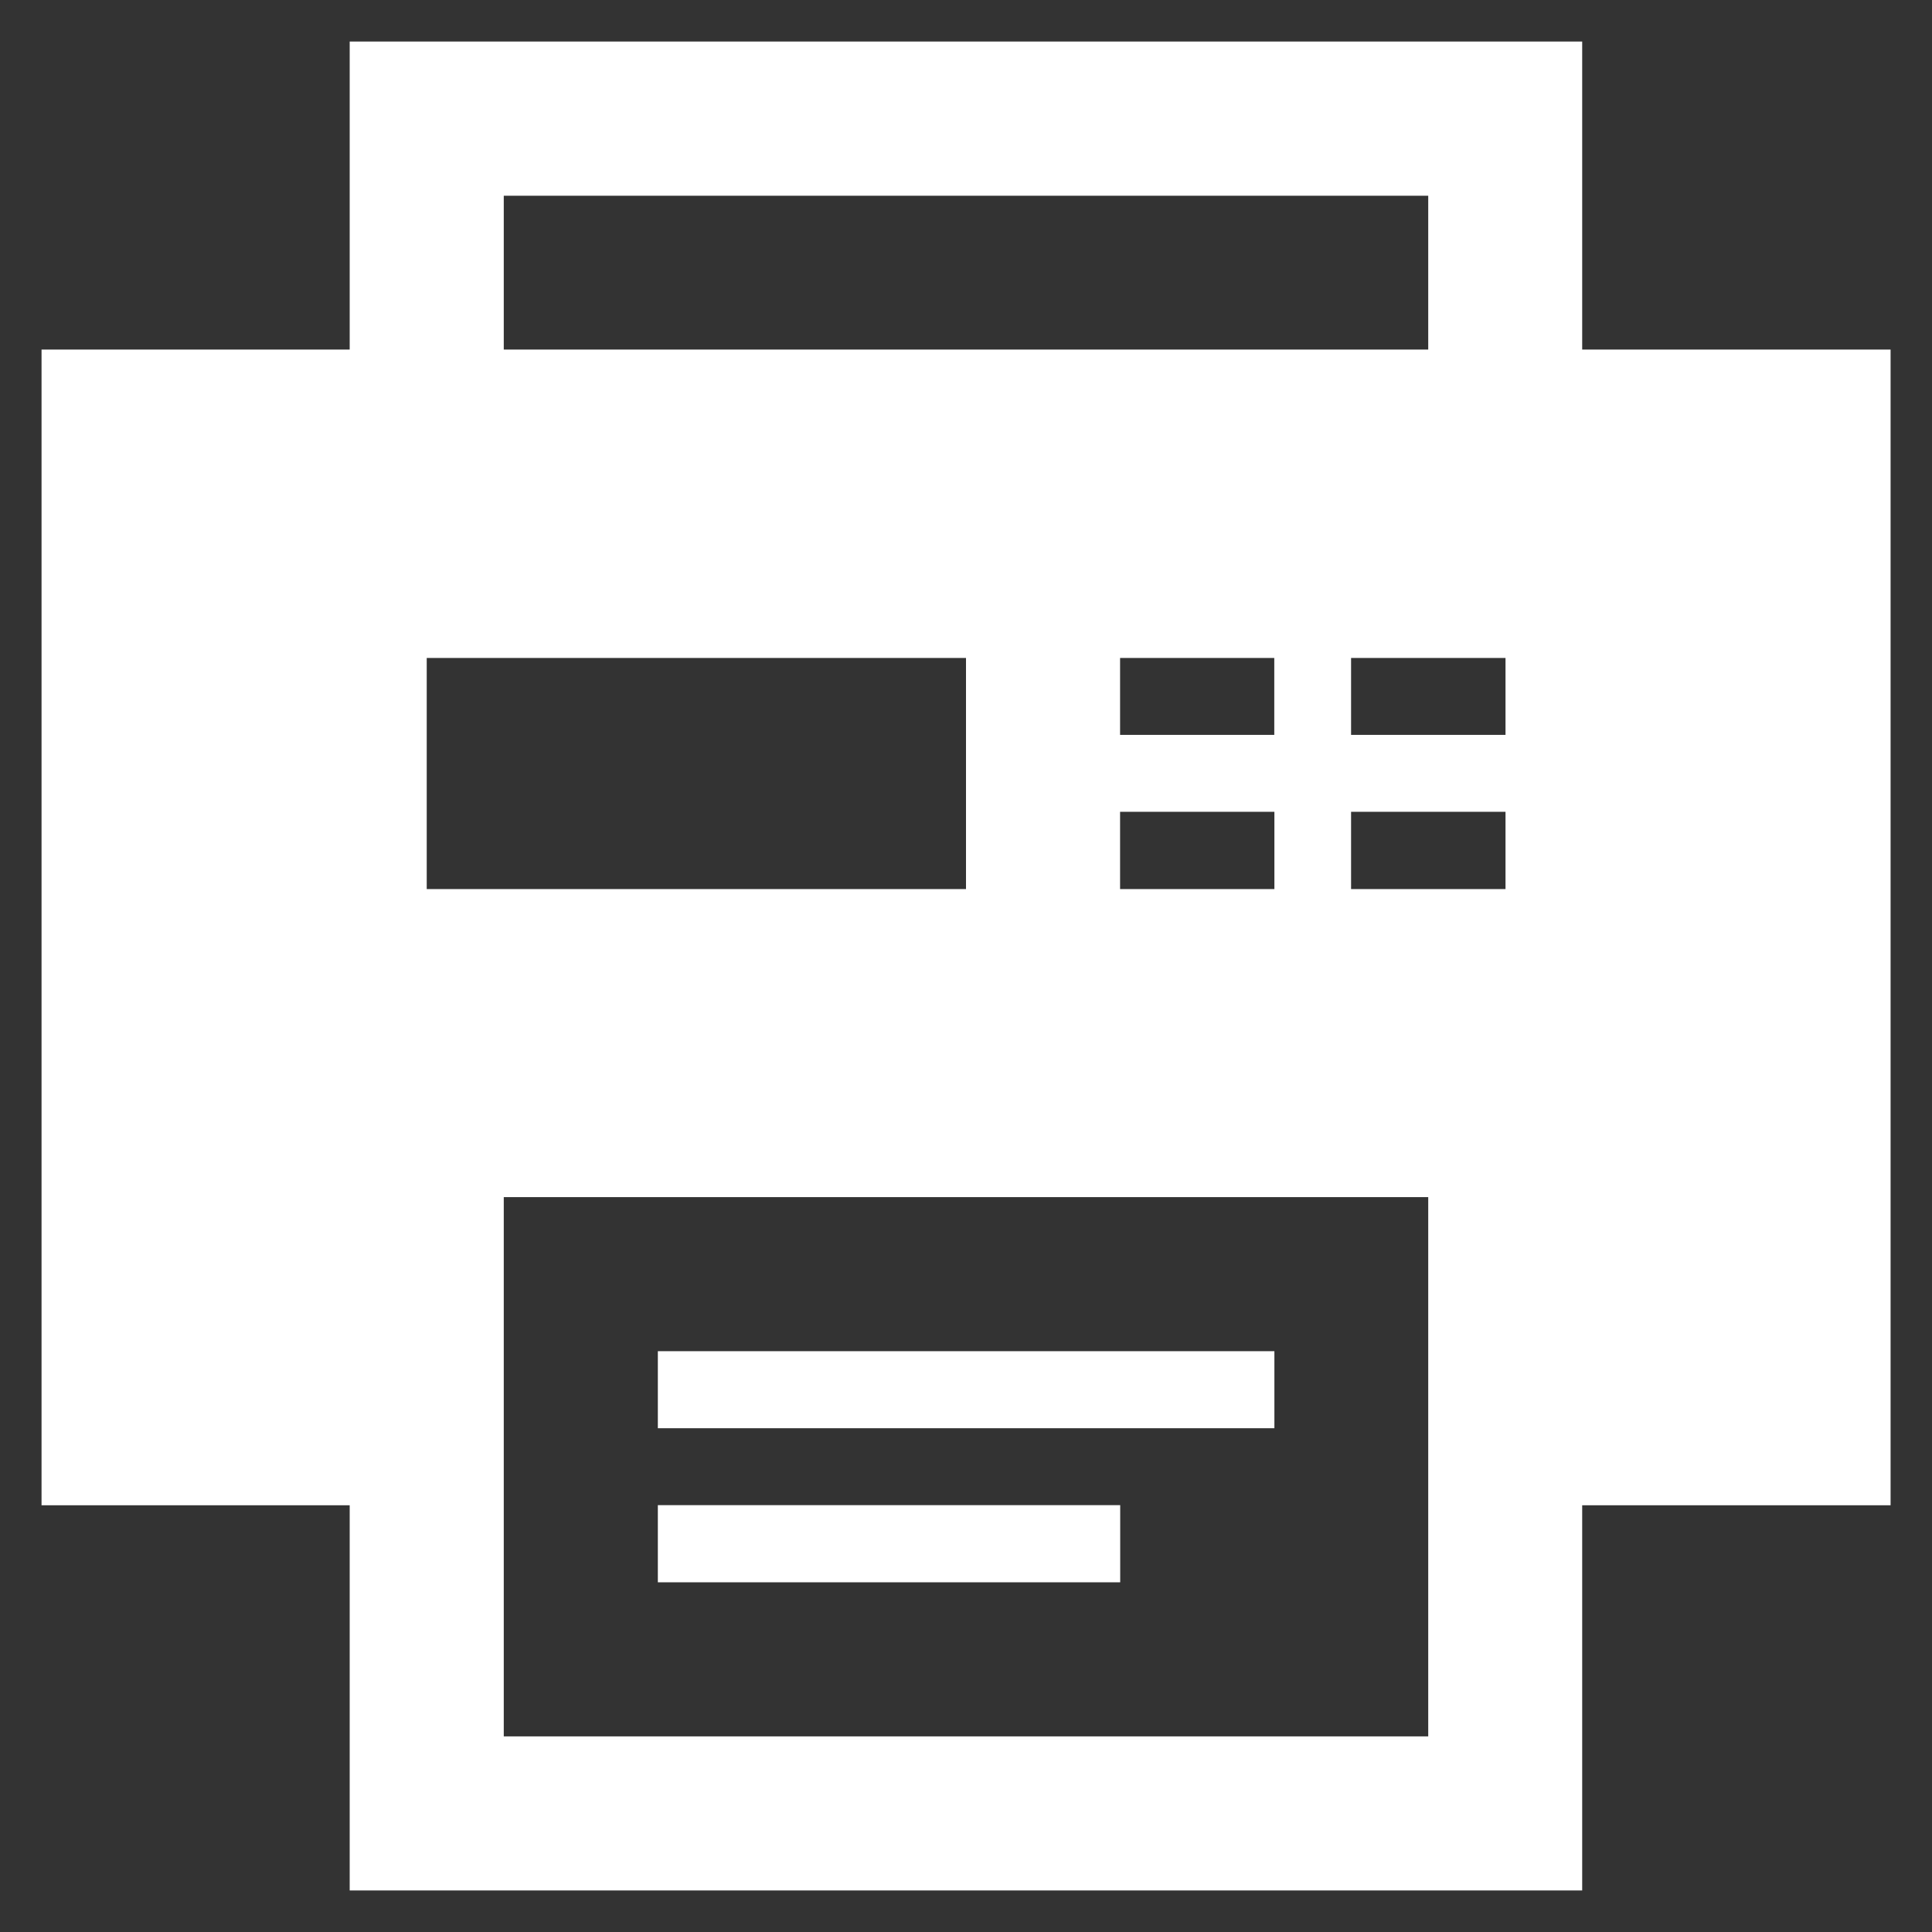 <?xml version="1.0" encoding="utf-8"?>
<!-- Generator: Adobe Illustrator 16.0.0, SVG Export Plug-In . SVG Version: 6.00 Build 0)  -->
<!DOCTYPE svg PUBLIC "-//W3C//DTD SVG 1.1//EN" "http://www.w3.org/Graphics/SVG/1.1/DTD/svg11.dtd">
<svg version="1.1" id="圖層_1" xmlns="http://www.w3.org/2000/svg" xmlns:xlink="http://www.w3.org/1999/xlink" x="0px" y="0px"
	 width="16px" height="16px" viewBox="0 0 16 16" enable-background="new 0 0 16 16" xml:space="preserve">
<rect x="0" y="0" width="16" height="16" fill="#333333" stroke="none"/>
<path fill="#FFFFFF" d="M13.103,2.895V0.344H2.896v2.551H0.344v9.571h2.552v3.19h10.207v-3.19h2.554V2.895H13.103z M4.172,1.621
	h7.656v1.274H4.172V1.621z M9.276,6.086V5.449h1.277v0.637H9.276z M10.554,6.723v0.64H9.276v-0.64H10.554z M3.534,5.449H8v1.914
	H3.534V5.449z M11.828,14.38H4.172V9.914h7.656V14.38z M12.468,7.363h-1.279v-0.64h1.279V7.363z M12.468,6.086h-1.279V5.449h1.279
	V6.086z M10.554,11.828H5.448V11.19h5.106V11.828z M9.276,13.104H5.448v-0.639h3.829V13.104z"/>
</svg>
